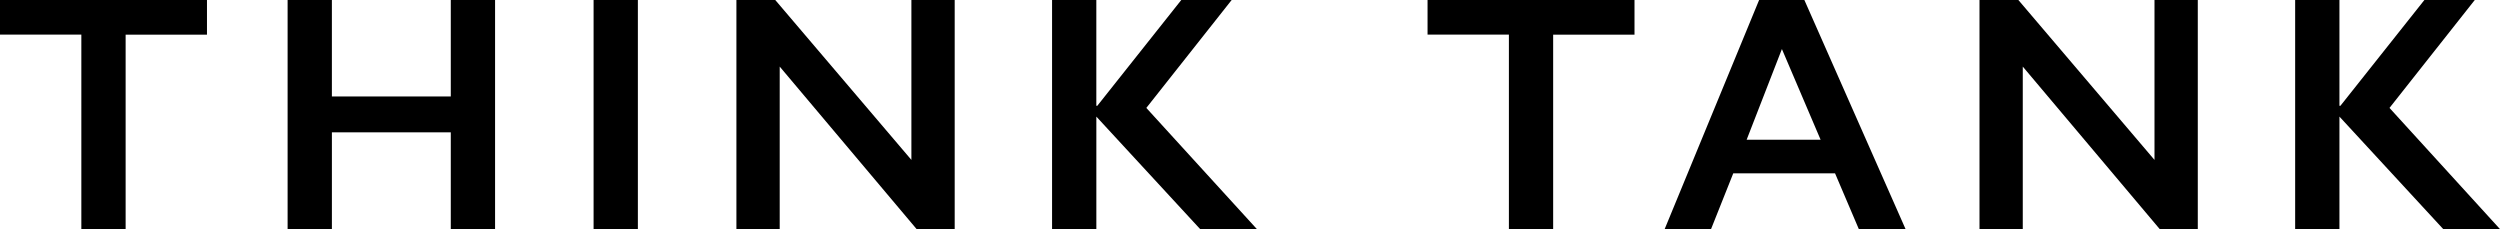 <svg xmlns="http://www.w3.org/2000/svg" width="238.179" height="21.828" viewBox="0 0 238.179 21.828">
  <path id="パス_235" data-name="パス 235" d="M-98.894-21.828v3.3h-7.75V0h-4.219V-18.531h-7.75v-3.3Zm11.9,0v9.188h11.328v-9.187h4.219V0h-4.219V-9.219H-86.993V0h-4.219V-21.828Zm29.152,0V0h-4.219V-21.828Zm13.089,0L-31.783-6.594V-21.828h4.125V0h-3.625L-44.329-15.484V0h-4.125V-21.828Zm30.589,0V-11.75h.094l8-10.078h4.8L-9.4-11.547,1.135,0H-4.271l-9.891-10.719V0h-4.219V-21.828Zm51.273,0v3.3h-7.75V0H25.142V-18.531h-7.75v-3.3Zm16.183,0L62.934,0H58.481L56.216-5.312h-9.7L44.4,0H39.981l9-21.828Zm-5.5,13.313h7.047l-3.687-8.641ZM73.68-21.828,86.649-6.594V-21.828h4.125V0H87.149L74.1-15.484V0H69.977V-21.828Zm30.589,0V-11.75h.094l8-10.078h4.8l-8.125,10.281L119.566,0H114.16l-9.891-10.719V0h-4.219V-21.828Z" transform="translate(118.613 21.828)"/>
</svg>
